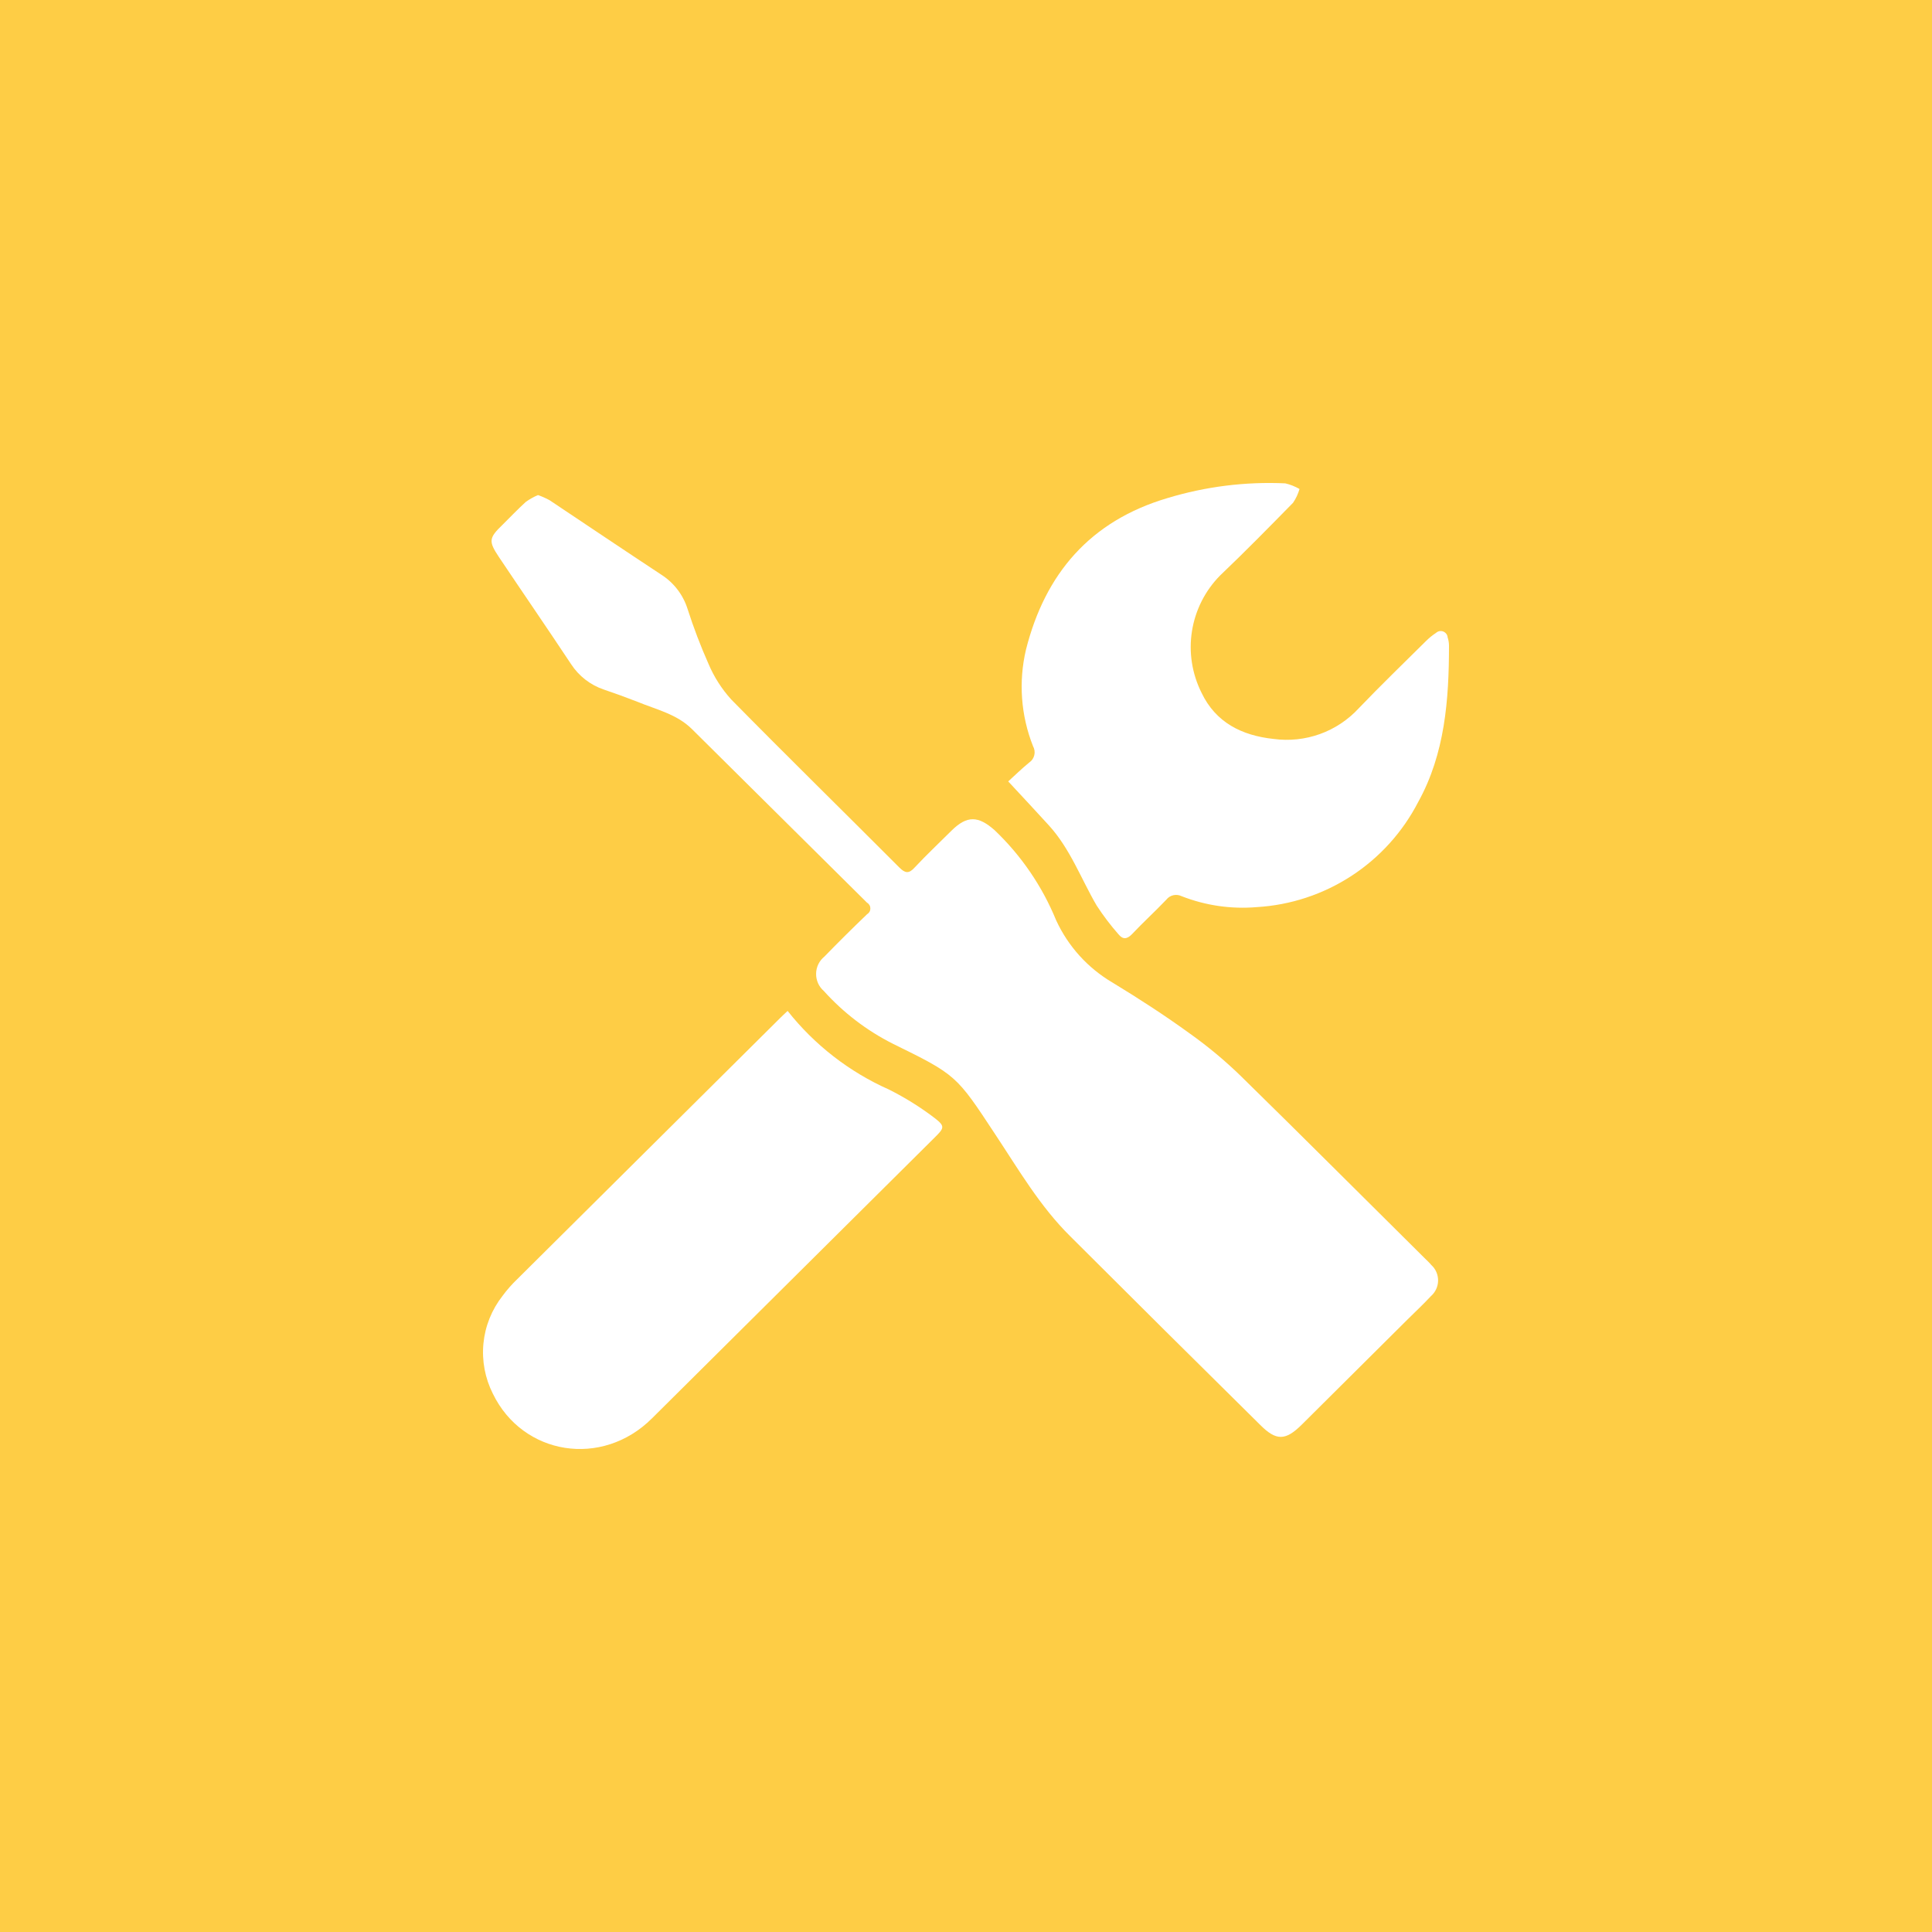 <svg width="48" height="48" viewBox="0 0 48 48" fill="none" xmlns="http://www.w3.org/2000/svg">
<rect width="48" height="48" fill="#FECD45"/>
<path d="M35.549 32.204C35.364 32.403 35.167 32.587 34.975 32.777L32.336 35.401C31.935 35.797 31.705 35.799 31.309 35.401C29.735 33.847 28.163 32.286 26.594 30.719C25.833 29.968 25.305 29.054 24.722 28.176C23.762 26.718 23.762 26.706 22.186 25.933C21.536 25.606 20.953 25.16 20.466 24.619C20.405 24.566 20.356 24.5 20.323 24.425C20.291 24.351 20.274 24.271 20.276 24.19C20.277 24.109 20.296 24.029 20.331 23.956C20.367 23.883 20.417 23.819 20.48 23.768C20.827 23.411 21.181 23.06 21.541 22.715C21.566 22.7 21.587 22.679 21.602 22.654C21.617 22.629 21.624 22.6 21.624 22.571C21.624 22.541 21.617 22.513 21.602 22.487C21.587 22.462 21.566 22.441 21.541 22.427C20.088 20.988 18.636 19.548 17.186 18.109C16.811 17.74 16.305 17.629 15.835 17.435C15.559 17.327 15.28 17.226 15 17.131C14.666 17.018 14.38 16.795 14.188 16.5C13.596 15.607 12.989 14.725 12.394 13.837C12.135 13.448 12.144 13.367 12.485 13.038C12.677 12.847 12.864 12.652 13.063 12.47C13.158 12.402 13.259 12.345 13.366 12.3C13.465 12.334 13.561 12.377 13.653 12.427C14.572 13.041 15.499 13.664 16.43 14.278C16.74 14.476 16.971 14.777 17.082 15.128C17.231 15.592 17.405 16.049 17.603 16.495C17.74 16.819 17.931 17.117 18.167 17.378C19.547 18.781 20.953 20.158 22.342 21.551C22.488 21.698 22.582 21.712 22.726 21.551C23.021 21.237 23.333 20.942 23.64 20.637C24.029 20.253 24.307 20.27 24.71 20.625C25.372 21.255 25.893 22.018 26.239 22.863C26.537 23.511 27.027 24.052 27.642 24.413C28.3 24.813 28.945 25.231 29.562 25.679C30.009 25.997 30.431 26.348 30.824 26.73C32.35 28.224 33.86 29.738 35.383 31.247C35.443 31.306 35.506 31.364 35.561 31.429C35.615 31.478 35.658 31.539 35.687 31.606C35.716 31.673 35.73 31.746 35.729 31.819C35.728 31.892 35.711 31.964 35.68 32.031C35.649 32.097 35.604 32.156 35.549 32.204Z" fill="white"/>
<path d="M25.569 18.946C25.375 19.105 25.195 19.282 25.049 19.414C25.418 19.812 25.74 20.155 26.056 20.503C26.589 21.086 26.855 21.827 27.244 22.494C27.408 22.747 27.59 22.987 27.789 23.213C27.895 23.343 27.998 23.338 28.12 23.213C28.398 22.918 28.698 22.645 28.977 22.352C29.021 22.296 29.082 22.257 29.152 22.241C29.222 22.226 29.294 22.234 29.358 22.266C29.951 22.498 30.59 22.591 31.225 22.537C32.063 22.487 32.873 22.22 33.576 21.762C34.279 21.304 34.85 20.671 35.235 19.925C35.899 18.726 36 17.385 36 16.034C35.999 15.967 35.987 15.899 35.966 15.835C35.964 15.803 35.952 15.772 35.932 15.746C35.912 15.721 35.886 15.701 35.856 15.689C35.825 15.678 35.793 15.675 35.761 15.681C35.729 15.688 35.7 15.703 35.676 15.725C35.59 15.781 35.509 15.847 35.436 15.919C34.872 16.478 34.301 17.03 33.757 17.598C33.492 17.885 33.161 18.105 32.794 18.237C32.426 18.369 32.032 18.411 31.645 18.359C30.853 18.275 30.205 17.951 29.852 17.212C29.615 16.739 29.531 16.204 29.614 15.681C29.697 15.158 29.941 14.674 30.313 14.298C30.93 13.71 31.53 13.098 32.125 12.492C32.197 12.387 32.251 12.271 32.286 12.149C32.175 12.085 32.057 12.038 31.933 12.009C30.942 11.963 29.95 12.088 29.001 12.376C27.081 12.945 25.965 14.257 25.49 16.14C25.302 16.939 25.363 17.776 25.665 18.538C25.703 18.606 25.715 18.686 25.697 18.761C25.679 18.837 25.634 18.903 25.569 18.946Z" fill="white"/>
<path d="M23.225 28.258C20.883 30.586 18.541 32.913 16.199 35.238C14.959 36.476 12.989 36.159 12.245 34.626C12.05 34.24 11.969 33.807 12.011 33.376C12.053 32.946 12.218 32.537 12.485 32.196C12.595 32.047 12.718 31.907 12.852 31.779L19.372 25.303C19.429 25.245 19.489 25.19 19.568 25.116C20.236 25.96 21.099 26.631 22.083 27.068C22.489 27.271 22.875 27.512 23.235 27.788C23.482 27.982 23.458 28.028 23.225 28.258Z" fill="white"/>
</svg>
